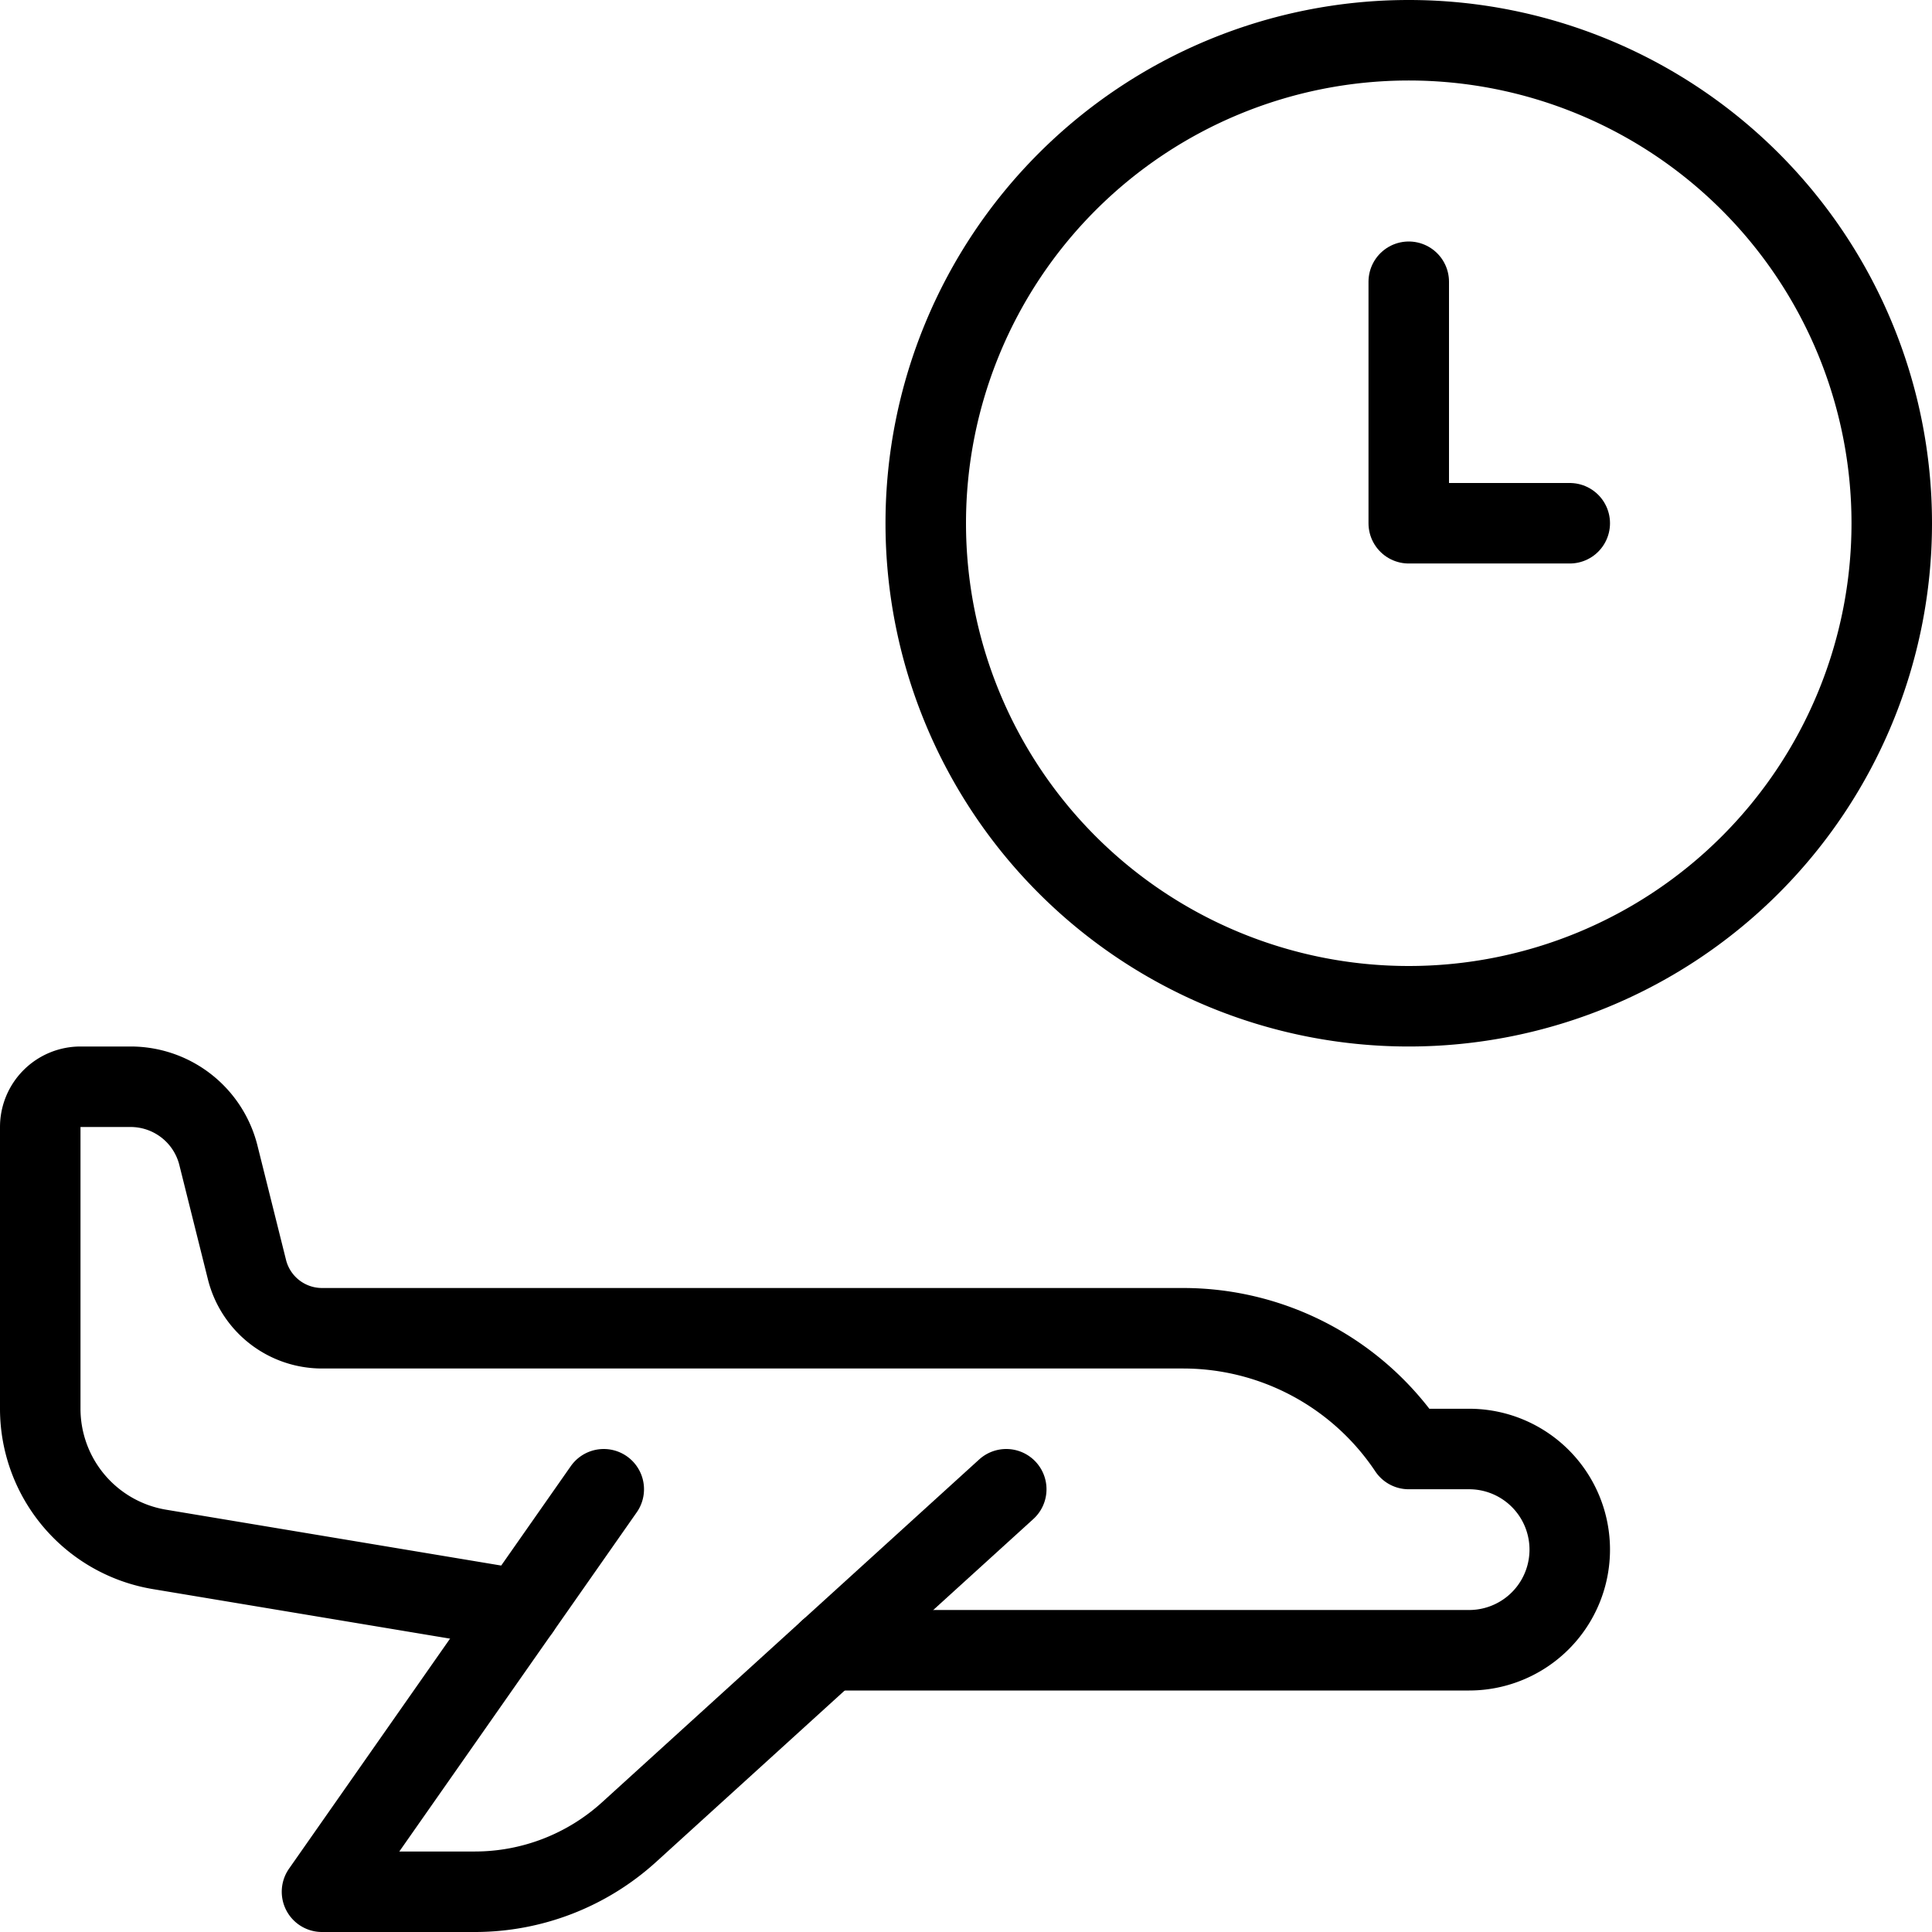 <svg viewBox="0 0 24 24" xmlns="http://www.w3.org/2000/svg"><g transform="matrix(1,0,0,1,0,0)"><path d="M12.5,18.5,7.816,22.758A2.849,2.849,0,0,1,5.9,23.5H4l3.5-5" fill="none" stroke="#000000" stroke-linecap="round" stroke-linejoin="round"></path><path d="M10.3,20.5h7.95a1.25,1.25,0,0,0,0-2.5H17.5a3.37,3.37,0,0,0-2.8-1.5H4a.961.961,0,0,1-.932-.728l-.355-1.421a1.124,1.124,0,0,0-1.09-.851H1a.5.5,0,0,0-.5.5v3.5a1.772,1.772,0,0,0,1.48,1.747l4.475.746" fill="none" stroke="#000000" stroke-linecap="round" stroke-linejoin="round"></path><path d="M11.500 6.500 A6.000 6.000 0 1 0 23.500 6.500 A6.000 6.000 0 1 0 11.500 6.500 Z" fill="none" stroke="#000000" stroke-linecap="round" stroke-linejoin="round"></path><path d="M19.5 6.5L17.5 6.5 17.5 3.5" fill="none" stroke="#000000" stroke-linecap="round" stroke-linejoin="round"></path></g></svg>